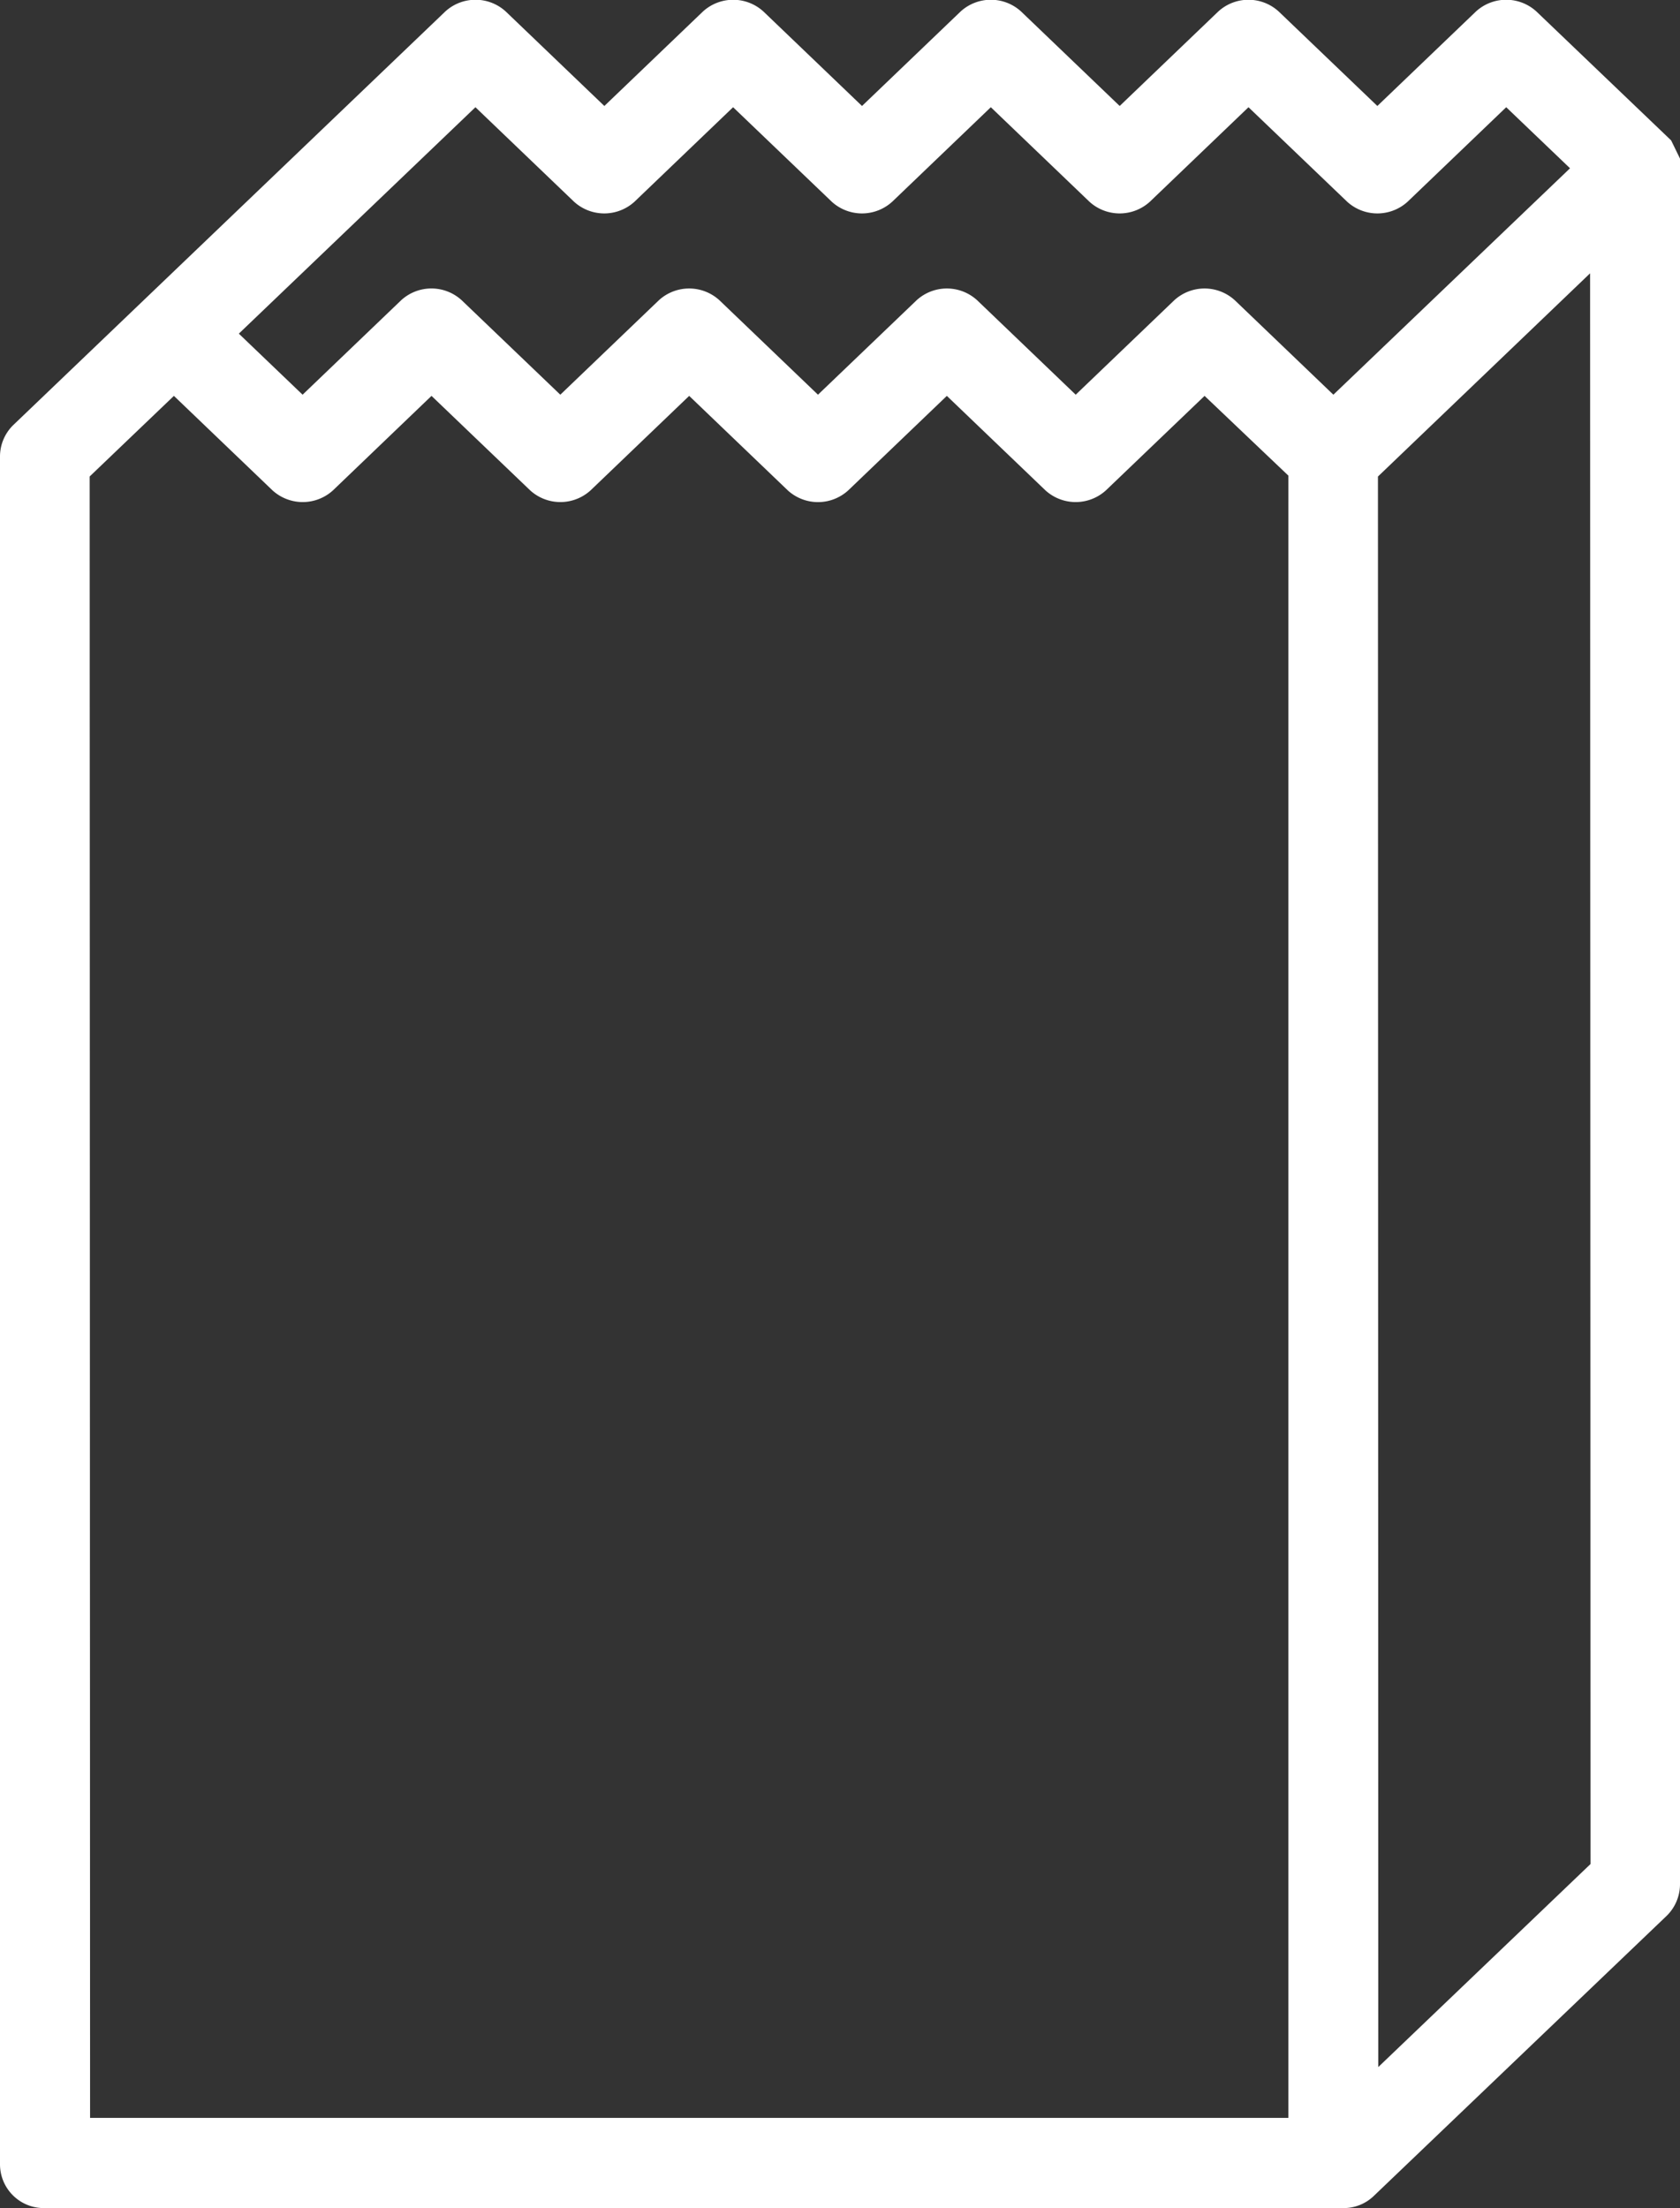 <svg xmlns="http://www.w3.org/2000/svg" width="28.46" height="37.399" viewBox="0 0 28.46 37.399">
  <rect x="0" y="0" width="28.46" height="37.399" fill="#333333" stroke="none"/>
  <path id="Tracé_393" data-name="Tracé 393" d="M129.846,37.186l7.314-7a.759.759,0,0,1,1.025,0l1.67,1.6,1.67-1.6a.76.76,0,0,1,1.025,0l1.67,1.6,1.67-1.6a.759.759,0,0,1,1.025,0l1.67,1.6,1.67-1.6a.758.758,0,0,1,1.024,0l1.671,1.6,1.67-1.6a.759.759,0,0,1,1.025,0l2.282,2.183.15.308V61.906a.749.749,0,0,1-.229.536l-4.958,4.741a.735.735,0,0,1-.512.206h-22.02a.742.742,0,0,1-.741-.742V37.722A.744.744,0,0,1,129.846,37.186Zm23.114.876L152.966,65l3.595-3.438-.007-26.942Zm-18.217-1.386,1.67-1.6a.759.759,0,0,1,1.025,0l1.671,1.6,1.67-1.6a.76.76,0,0,1,1.025,0l1.67,1.6,1.671-1.6a.76.76,0,0,1,1.025,0l1.67,1.6,1.67-1.6a.76.76,0,0,1,1.025,0l1.67,1.6,4.009-3.835-1.081-1.034-1.67,1.6a.76.76,0,0,1-1.025,0l-1.671-1.6-1.67,1.6a.76.76,0,0,1-1.025,0l-1.67-1.6-1.67,1.6a.76.76,0,0,1-1.025,0l-1.671-1.6-1.67,1.6a.76.76,0,0,1-1.025,0l-1.67-1.6-4.008,3.835Zm16.7,1.371-1.42-1.351-1.671,1.6a.761.761,0,0,1-1.025,0l-1.67-1.6-1.67,1.6a.759.759,0,0,1-1.025,0l-1.67-1.6-1.67,1.6a.76.76,0,0,1-1.024,0l-1.671-1.6-1.669,1.6a.761.761,0,0,1-1.025,0l-1.67-1.6-1.427,1.365.007,27.8h20.3Z" transform="translate(-129.617 -29.991)" fill="#fff"/>
</svg>
